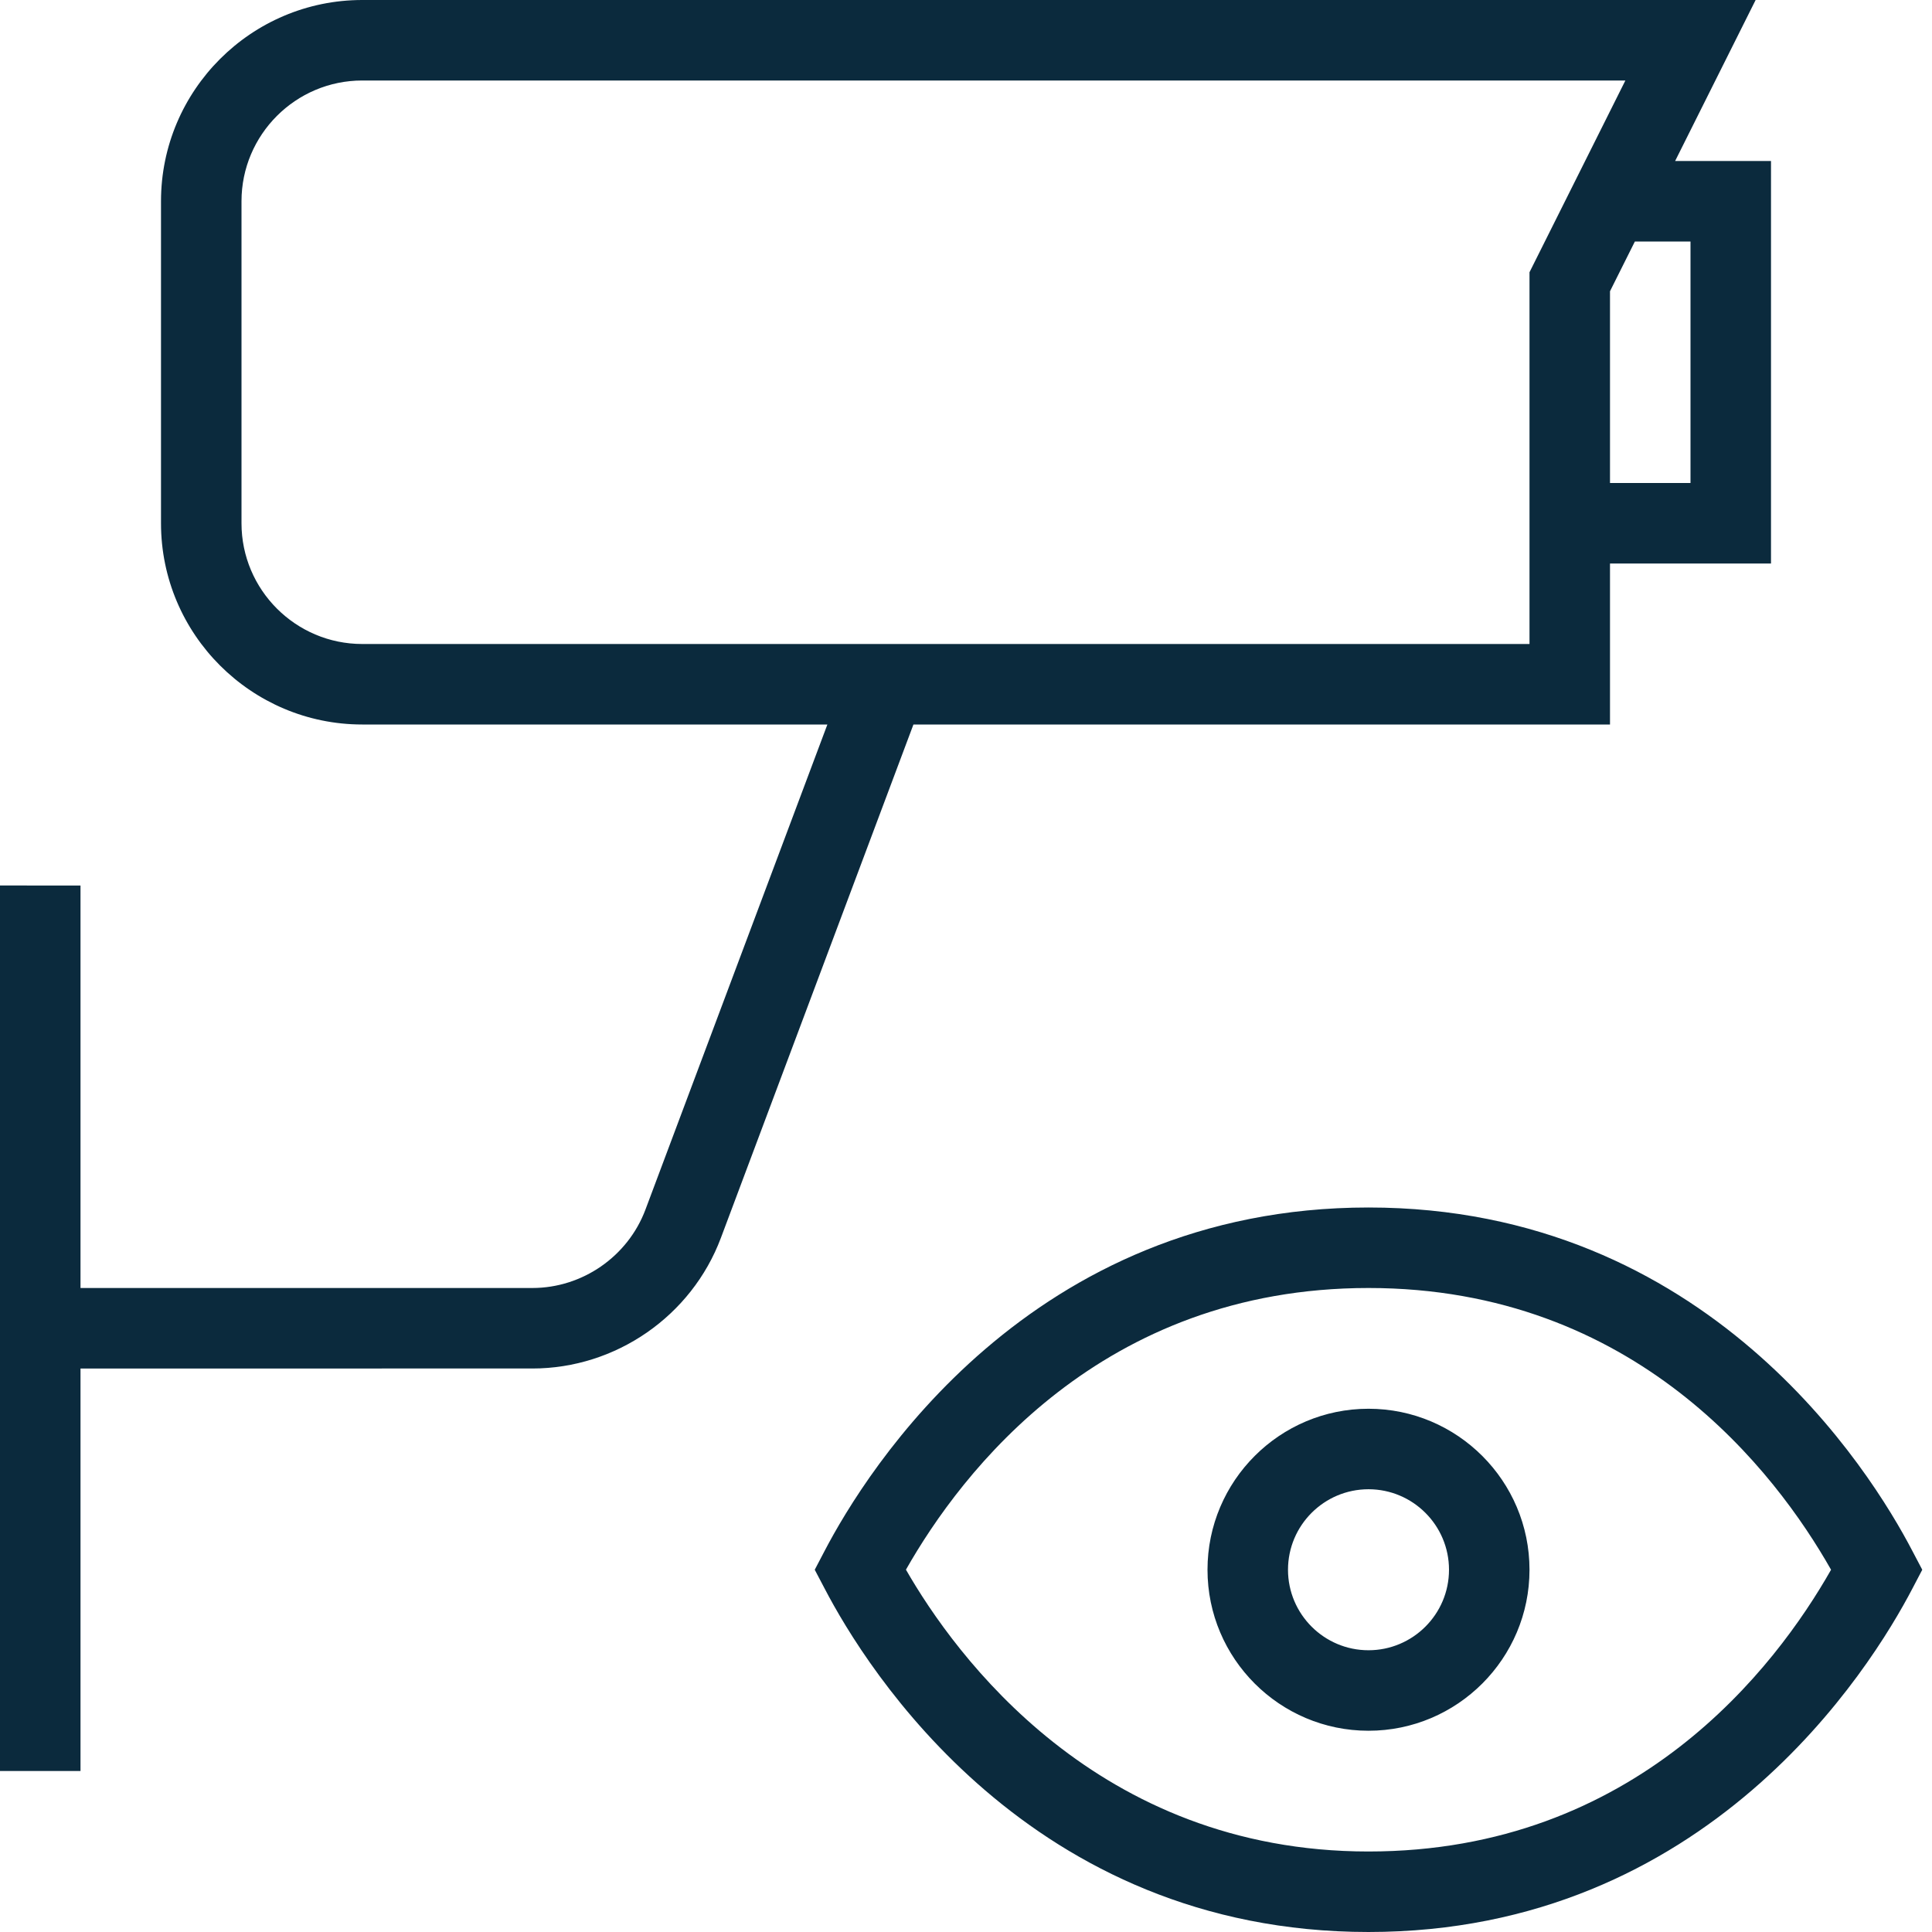 <?xml version="1.0" encoding="UTF-8"?>
<svg xmlns="http://www.w3.org/2000/svg" id="Layer_1" data-name="Layer 1" viewBox="0 0 24 24">
  <path fill="#0B2A3D" d="M20,9v-2h2V2h-1.191l1-2H4.5c-1.378,0-2.5,1.121-2.5,2.5V6.5c0,1.379,1.122,2.5,2.5,2.5h5.778l-2.26,6.026c-.218,.582-.783,.974-1.405,.974H1v-5H0v11H1v-5H6.614c1.036,0,1.977-.652,2.341-1.622l2.392-6.378h8.653Zm1-6v3h-1V3.618l.309-.618h.691ZM3,6.5V2.5c0-.827,.673-1.5,1.5-1.5h15.691l-1.191,2.382v4.618H4.5c-.827,0-1.5-.673-1.5-1.5Zm20.758,12.77c-.521-1.002-2.55-4.27-6.758-4.27s-6.236,3.268-6.758,4.269l-.121,.231,.121,.23c.521,1.002,2.55,4.27,6.758,4.27s6.236-3.268,6.758-4.269l.121-.231-.121-.23Zm-6.758,3.73c-3.37,0-5.137-2.44-5.746-3.501,.688-1.212,2.427-3.499,5.746-3.499s5.059,2.288,5.746,3.5c-.688,1.212-2.427,3.5-5.746,3.5Zm0-5.5c-1.103,0-2,.897-2,2s.897,2,2,2,2-.897,2-2-.897-2-2-2Zm0,3c-.551,0-1-.448-1-1s.449-1,1-1,1,.448,1,1-.449,1-1,1Z"/>
</svg>
